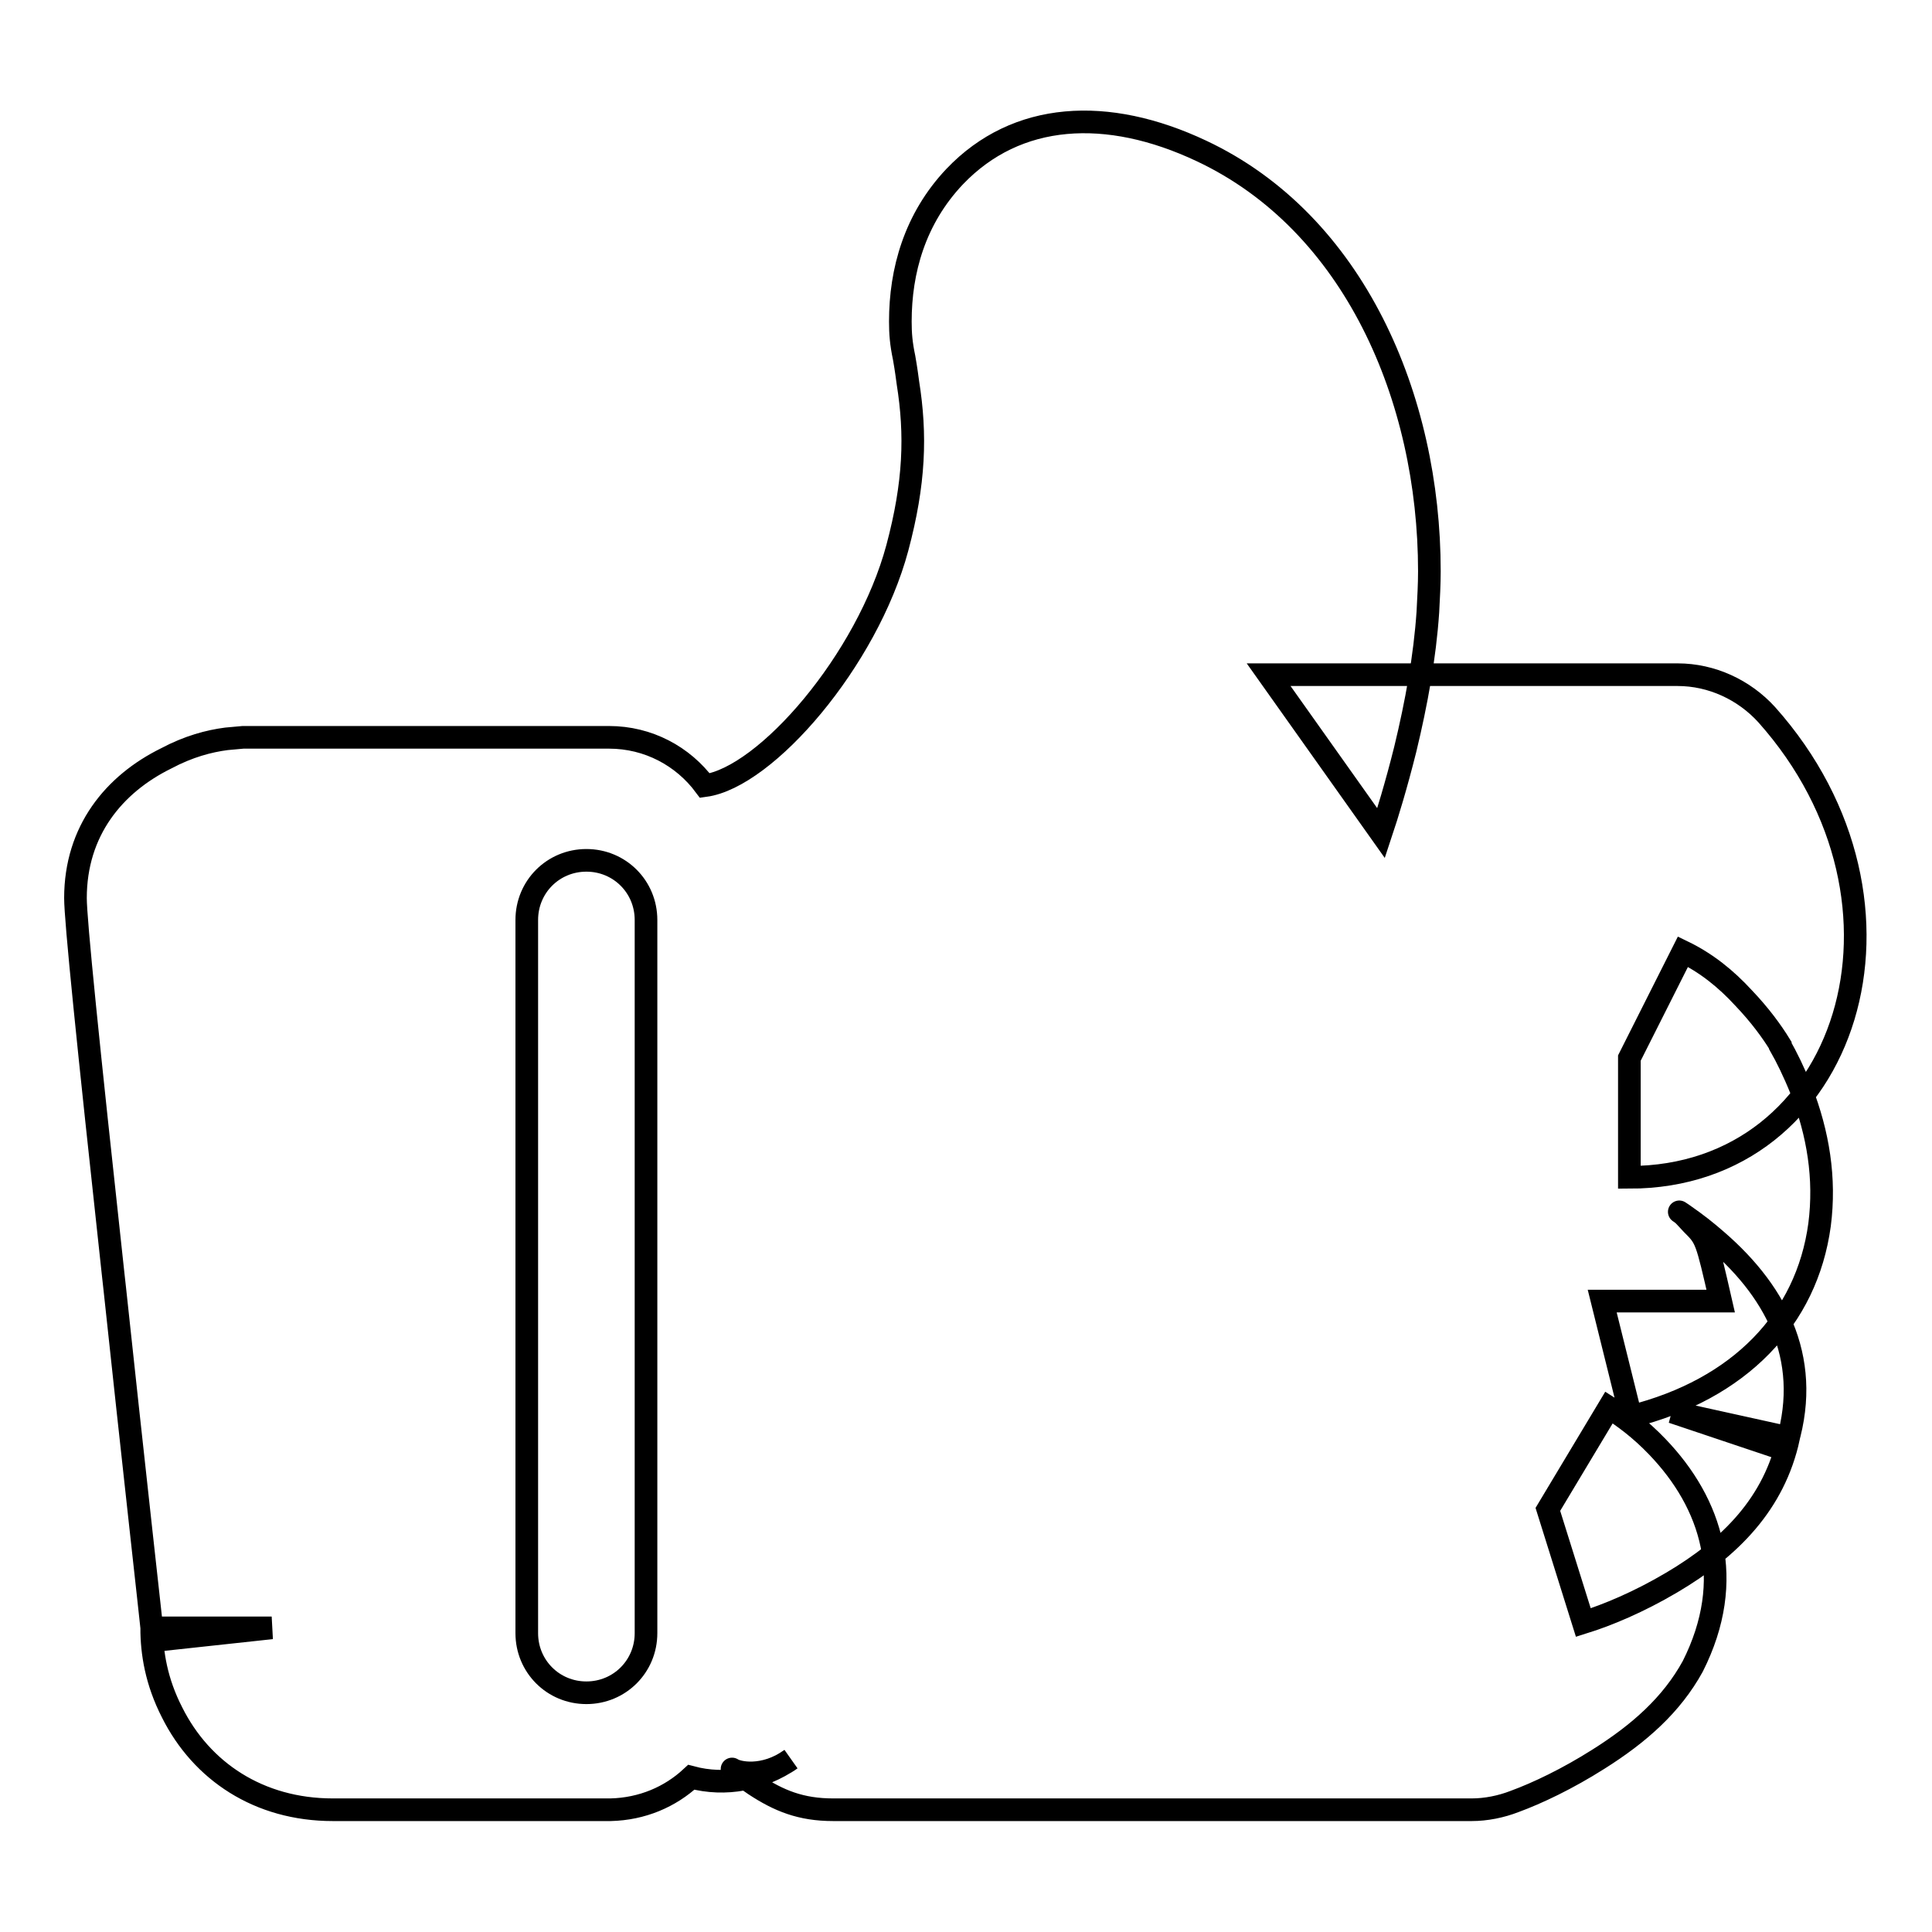 <?xml version="1.0" encoding="utf-8"?>
<!-- Svg Vector Icons : http://www.onlinewebfonts.com/icon -->
<!DOCTYPE svg PUBLIC "-//W3C//DTD SVG 1.1//EN" "http://www.w3.org/Graphics/SVG/1.1/DTD/svg11.dtd">
<svg version="1.1" xmlns="http://www.w3.org/2000/svg" xmlns:xlink="http://www.w3.org/1999/xlink" x="0px" y="0px" viewBox="0 0 256 256" enable-background="new 0 0 256 256" xml:space="preserve">
<g><g><path stroke-width="3" fill-opacity="0" stroke="#000000"  d="M91.6,235.5c4.5,1.2,9.3,0.3,13.2-2.4c-3.6,2.6-7.1,1.8-7.8,1.3c-0.3-0.2,2.1,1.5,3,2.1c3.2,2.1,6.1,3.3,10.4,3.3h84.6c1.9,0,3.9-0.4,5.7-1.1c3-1.1,7-3,11.1-5.6c5.4-3.4,9.7-7.2,12.5-12.3c5.8-11.5,2.5-21.6-4.7-29.1c-2.3-2.4-4.5-4-6.4-5.2l-8.1,13.5l4.7,15c3.2-1,7.3-2.7,11.7-5.3c7.8-4.6,13.6-10.5,15.5-19.2l-15.4-3.4l14.9,5c3.8-11.4-0.8-20.6-9-27.7c-1.5-1.3-2.5-2.1-4.5-3.5c-0.6-0.4-0.6-0.4-0.3-0.2c0.4,0.3,0.4,0.3,1.5,1.5c1.9,1.9,1.9,1.9,3.8,10.2h-15.7l3.8,15.3c14.4-3.6,23.3-12.9,25-25.4c0.8-6.2-0.2-12.1-2.4-17.8c-1-2.5-2-4.5-2.8-5.9l0-0.1c-1.1-1.8-2.7-4-4.9-6.3c-2.3-2.5-4.9-4.6-8-6.1l-7.1,14.1V156c29.1,0,40.5-36.3,18.2-61.3c-3-3.3-7.3-5.3-11.8-5.3h-54.2l14.9,21c0.8-2.4,2-6.3,3.2-11.1c1.5-6.2,2.6-12.3,3-18.2c0.1-1.9,0.2-3.7,0.2-5.4c0-23-10-46.2-30.2-55.7c-12.5-5.9-24.5-5.2-32.7,3.4c-5.3,5.6-7.2,12.5-7.2,19.2c0,1.6,0.1,2.9,0.5,4.8c0.3,1.7,0.4,2.6,0.5,3.3c1.1,6.9,0.9,13.3-1.4,21.9c-4,14.9-17.4,30.4-25.5,31.5c-2.9-3.9-7.5-6.4-12.7-6.4H46H32.2L30,97.9c-2.3,0.3-5,1-8,2.6C15.1,103.9,10,110.1,10,119c0,2.9,1.6,18.7,5,49.9c0.1,0.9,0.1,0.9,0.2,1.8c1.1,10.3,2.3,21.3,3.5,32.2c0.7,6.5,1.3,11.6,1.6,14.5l15.7-1.7H20.1c0,3.3,0.6,7.1,2.7,11.2c3.9,7.8,11.5,12.9,21.3,12.9h36.8C85.1,239.7,88.8,238.1,91.6,235.5L91.6,235.5z M69.8,121.9c0-4.4,3.5-7.9,7.9-7.9c4.4,0,7.9,3.5,7.9,7.9v94.5c0,4.4-3.5,7.9-7.9,7.9c-4.4,0-7.9-3.5-7.9-7.9V121.9z"/></g></g>
</svg>